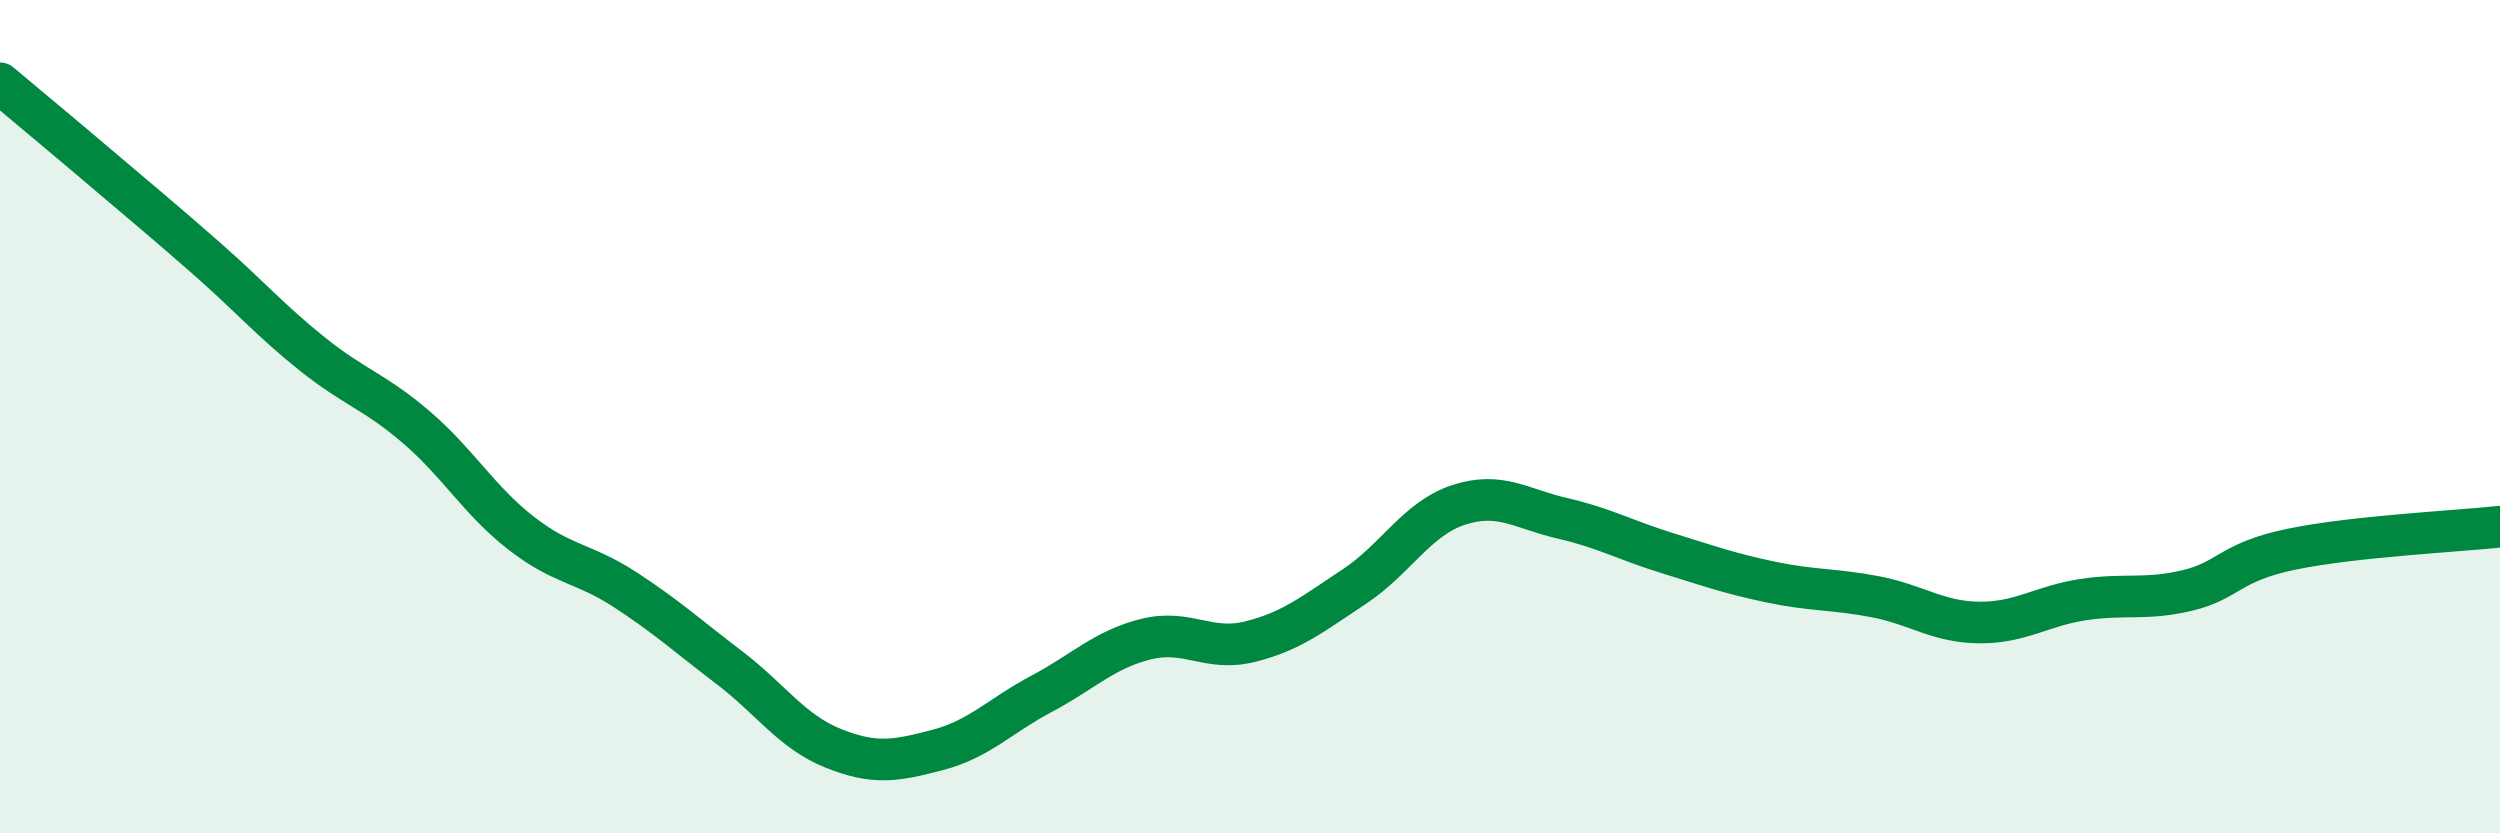 
    <svg width="60" height="20" viewBox="0 0 60 20" xmlns="http://www.w3.org/2000/svg">
      <path
        d="M 0,2 C 0.5,2.42 1.5,3.25 2.5,4.1 C 3.5,4.95 4,5.36 5,6.24 C 6,7.12 6.5,7.7 7.5,8.5 C 8.5,9.3 9,9.4 10,10.26 C 11,11.12 11.5,12.01 12.5,12.79 C 13.5,13.57 14,13.5 15,14.15 C 16,14.8 16.5,15.26 17.5,16.02 C 18.5,16.78 19,17.56 20,17.96 C 21,18.36 21.5,18.26 22.5,18 C 23.5,17.74 24,17.18 25,16.65 C 26,16.12 26.5,15.59 27.5,15.34 C 28.5,15.09 29,15.65 30,15.4 C 31,15.15 31.5,14.74 32.5,14.08 C 33.5,13.42 34,12.45 35,12.12 C 36,11.79 36.5,12.21 37.5,12.44 C 38.5,12.67 39,12.96 40,13.27 C 41,13.58 41.5,13.76 42.5,13.97 C 43.5,14.18 44,14.13 45,14.32 C 46,14.51 46.5,14.93 47.5,14.94 C 48.5,14.95 49,14.54 50,14.39 C 51,14.24 51.5,14.41 52.5,14.17 C 53.5,13.93 53.5,13.49 55,13.18 C 56.5,12.87 59,12.75 60,12.64L60 20L0 20Z"
        fill="#008740"
        opacity="0.1"
        stroke-linecap="round"
        stroke-linejoin="round"
      />
      <path
        d="M 0,2 C 0.5,2.42 1.5,3.25 2.5,4.1 C 3.5,4.95 4,5.36 5,6.24 C 6,7.12 6.5,7.7 7.5,8.5 C 8.5,9.3 9,9.4 10,10.26 C 11,11.12 11.5,12.01 12.5,12.79 C 13.5,13.57 14,13.5 15,14.15 C 16,14.8 16.5,15.26 17.5,16.02 C 18.5,16.78 19,17.56 20,17.96 C 21,18.36 21.5,18.26 22.5,18 C 23.5,17.74 24,17.18 25,16.65 C 26,16.12 26.5,15.59 27.5,15.34 C 28.5,15.09 29,15.65 30,15.4 C 31,15.15 31.5,14.74 32.5,14.08 C 33.5,13.42 34,12.45 35,12.12 C 36,11.79 36.5,12.21 37.5,12.44 C 38.5,12.67 39,12.96 40,13.27 C 41,13.58 41.5,13.76 42.5,13.97 C 43.5,14.18 44,14.13 45,14.32 C 46,14.51 46.5,14.93 47.5,14.94 C 48.5,14.95 49,14.54 50,14.39 C 51,14.24 51.5,14.41 52.5,14.17 C 53.5,13.93 53.5,13.49 55,13.18 C 56.5,12.87 59,12.75 60,12.64"
        stroke="#008740"
        stroke-width="1"
        fill="none"
        stroke-linecap="round"
        stroke-linejoin="round"
      />
    </svg>
  